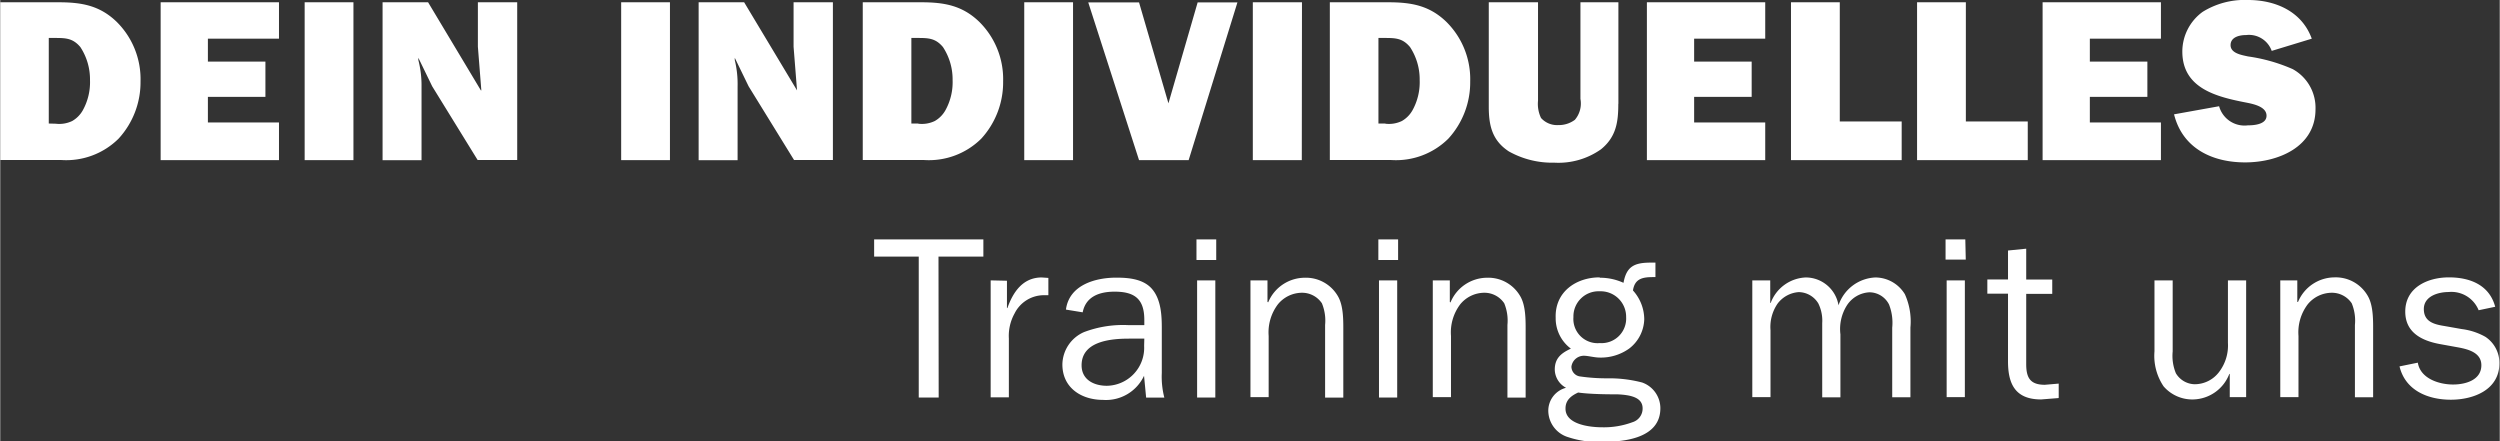 <svg id="Ebene_1" data-name="Ebene 1" xmlns="http://www.w3.org/2000/svg" width="96.87mm" height="17.1mm" viewBox="0 0 274.58 48.48"><rect x="0" y="0" width="274.58" height="48.48" fill="#333333" stroke="none"/><defs><style>.cls-1{fill:#fff;}</style></defs><path class="cls-1" d="M0,.25H6.39c2.5,0,4.5.33,6.37,2.12a8.85,8.85,0,0,1,2.65,6.57A9.16,9.16,0,0,1,13,15.23a8.16,8.16,0,0,1-6.27,2.35H0ZM6.09,13.59a3.27,3.27,0,0,0,1.82-.3,3.12,3.12,0,0,0,1.14-1.14,6.36,6.36,0,0,0,.81-3.34A6.47,6.47,0,0,0,8.8,5.17c-.84-1-1.65-1-2.86-1H5.33v9.4Zm24.53,4h-13V.25h13v4H22.81V6.77h6.32v3.87H22.81v2.81h7.81Zm8.18,0H33.44V.25H38.8Zm13.65,0-5-8.11L45.93,6.35l0,.05,0,.2a11.16,11.16,0,0,1,.35,2.91V17.6H42V.25h5L52.8,9.93l.05,0-.38-4.8V.25h4.32V17.58H52.45Zm21.12,0H68.21V.25h5.36Zm13.64,0-5-8.11L80.69,6.35l0,.05,0,.2A11.16,11.16,0,0,1,81,9.51V17.6H76.72V.25h5l5.81,9.68,0,0-.38-4.8V.25h4.32V17.58H87.21ZM94.76.25h6.39c2.5,0,4.5.33,6.37,2.12a8.85,8.85,0,0,1,2.65,6.57,9.16,9.16,0,0,1-2.4,6.29,8.16,8.16,0,0,1-6.27,2.35H94.75V.25Zm6.09,13.34a3.27,3.27,0,0,0,1.82-.3,3.12,3.12,0,0,0,1.14-1.14,6.36,6.36,0,0,0,.81-3.34,6.47,6.47,0,0,0-1.06-3.64c-.83-1-1.64-1-2.86-1h-.61v9.4h.76Zm17,4h-5.36V.25h5.36Zm12.7,0H125.1L119.52.26h5.58l3.23,11.09L131.54.26h4.37Zm12.43,0H137.6V.25H143ZM146.07.25h6.39c2.5,0,4.5.33,6.37,2.12a8.85,8.85,0,0,1,2.65,6.57,9.16,9.16,0,0,1-2.4,6.29,8.16,8.16,0,0,1-6.27,2.35h-6.75V.25Zm6.09,13.34a3.27,3.27,0,0,0,1.82-.3,3.12,3.12,0,0,0,1.14-1.14,6.36,6.36,0,0,0,.81-3.34,6.47,6.47,0,0,0-1.06-3.64c-.83-1-1.64-1-2.86-1h-.61v9.4h.76Zm25.59-2.19c0,2-.23,3.64-1.9,5a8.1,8.1,0,0,1-5.13,1.47,9.75,9.75,0,0,1-5-1.24c-1.84-1.21-2.2-2.86-2.2-4.93V.25h5.41V11.06a3.59,3.59,0,0,0,.33,1.9,2.36,2.36,0,0,0,1.9.78,2.93,2.93,0,0,0,1.82-.58,2.77,2.77,0,0,0,.61-2.3V.25h4.17V11.4Zm16.14,6.19h-13V.25h13v4h-7.81V6.77h6.32v3.87h-6.32v2.81h7.81Zm15,0H196.72V.25h5.36V13.34h6.8v4.25Zm13.85,0H210.57V.25h5.36V13.34h6.8v4.25Zm14.62,0h-13V.25h13v4h-7.81V6.77h6.32v3.87h-6.32v2.81h7.81Zm6.39-5.92a2.9,2.9,0,0,0,3.16,2.1c.68,0,2.05-.1,2.05-1.06s-1.34-1.26-2.12-1.42c-3.26-.63-7.13-1.52-7.13-5.63a5.4,5.4,0,0,1,2.22-4.35,8.74,8.74,0,0,1,5-1.31c3,0,5.91,1.24,7,4.25l-4.4,1.34a2.65,2.65,0,0,0-2.8-1.74c-.71,0-1.72.2-1.72,1.11s1.26,1.09,1.92,1.24a18.55,18.55,0,0,1,4.9,1.39A4.84,4.84,0,0,1,254.34,12c0,4.17-4.14,5.84-7.73,5.84s-6.87-1.52-7.81-5.28Zm-140.66,32H100.9V28.19H96V26.3h12v1.89h-4.93Zm7.5-12.83v3h.05c.61-1.74,1.69-3.36,3.77-3.36l.73.05v1.9h-.4a3.6,3.6,0,0,0-3.31,2,5.06,5.06,0,0,0-.63,2.75v6.47h-2V30.8Zm15.09,4.87v-.56c0-2.25-1-3.11-3.26-3.11-1.62,0-3.16.5-3.51,2.27l-1.84-.3c.35-2.68,3.18-3.51,5.53-3.51,1.39,0,3,.15,3.94,1.26s1.06,2.75,1.06,4.22v5a9.14,9.14,0,0,0,.28,2.7h-2l-.23-2.4a4.61,4.61,0,0,1-4.5,2.65c-2.4,0-4.47-1.34-4.47-3.89a3.94,3.94,0,0,1,2.38-3.56,12.07,12.07,0,0,1,4.93-.76h1.66Zm0,1.49H124c-2,0-5.21.28-5.21,2.93,0,1.59,1.36,2.25,2.78,2.25A4.17,4.17,0,0,0,125.66,38Zm7.9-8.64h-2.17V26.3h2.17Zm-.1,15.11h-2V30.8h2Zm5.81-10.46h0a4.37,4.37,0,0,1,4-2.7,4.05,4.05,0,0,1,3.64,2c.66,1.09.61,2.8.61,4.07v7.1h-2V35.7a5,5,0,0,0-.35-2.38,2.62,2.62,0,0,0-2.2-1.16,3.43,3.43,0,0,0-2.65,1.29,5.11,5.11,0,0,0-1,3.46v6.72h-2V30.8h1.87v2.37Zm14.27-4.65h-2.17V26.3h2.17Zm-.1,15.11h-2V30.8h2Zm5.81-10.46h.05a4.37,4.37,0,0,1,4-2.7,4.05,4.05,0,0,1,3.64,2c.66,1.09.61,2.8.61,4.07v7.1h-2V35.7a5,5,0,0,0-.35-2.38,2.62,2.62,0,0,0-2.2-1.16,3.43,3.43,0,0,0-2.65,1.29,5.11,5.11,0,0,0-1,3.46v6.72h-2V30.8h1.87v2.37Zm16.45-2.7a6.18,6.18,0,0,1,2.6.56c.33-1.82,1.21-2.22,3-2.22l.51,0,0,1.59h-.2c-1.16,0-2.07.13-2.27,1.47a4.75,4.75,0,0,1,1.24,3.16,4.2,4.2,0,0,1-1.64,3.21,5.34,5.34,0,0,1-3.26,1c-.58,0-1.26-.2-1.74-.2a1.38,1.38,0,0,0-1.36,1.19,1.09,1.09,0,0,0,1,1.09,20.3,20.3,0,0,0,3,.2,14.27,14.27,0,0,1,3.77.46,3,3,0,0,1,2,2.83c0,3.26-3.87,3.69-6.34,3.69a10.46,10.46,0,0,1-3.77-.51,3.06,3.06,0,0,1-2.2-2.83,2.6,2.6,0,0,1,1.95-2.6,2.31,2.31,0,0,1-1.24-2c0-1.26.73-1.82,1.77-2.3a4.15,4.15,0,0,1-1.67-3.39C170.77,32.06,173.12,30.47,175.7,30.47ZM176,46.94a9,9,0,0,0,3.31-.56,1.56,1.56,0,0,0,1.11-1.52c0-1.24-1.39-1.47-2.73-1.54-.76,0-3,0-4.35-.2-.76.35-1.39.83-1.39,1.74C171.91,46.64,174.64,46.94,176,46.94Zm-.25-9.25a2.7,2.7,0,0,0,2.86-2.85A2.8,2.8,0,0,0,175.7,32a2.76,2.76,0,0,0-2.88,2.83A2.66,2.66,0,0,0,175.7,37.69Zm18.69-6.89v2.48h.05a4.3,4.3,0,0,1,3.84-2.8,3.65,3.65,0,0,1,3.61,3.06A4.47,4.47,0,0,1,206,30.48a3.81,3.81,0,0,1,3.23,1.84,7.28,7.28,0,0,1,.61,3.66v7.66h-2V36a5.5,5.5,0,0,0-.35-2.55,2.43,2.43,0,0,0-2.15-1.34,3.14,3.14,0,0,0-2.48,1.44,4.86,4.86,0,0,0-.71,3.18v6.92h-2V35.5a4.27,4.27,0,0,0-.43-2.17,2.55,2.55,0,0,0-2.15-1.24,3.18,3.18,0,0,0-2.32,1.26,4.53,4.53,0,0,0-.78,2.93v7.35h-2V30.8Zm21.48-2.28H213.7V26.3h2.17Zm-.1,15.11h-2V30.8h2Zm10.28.1-1.9.15c-2.8,0-3.64-1.64-3.64-4.19V32.26h-2.27V30.7h2.27V27.52l2-.2v3.39h2.86v1.57h-2.86V40c0,1.49.43,2.27,2.05,2.27l1.52-.13v1.55Zm20.61-.1h-1.79V41.08h-.05a4.35,4.35,0,0,1-3.94,2.8,4.16,4.16,0,0,1-3.28-1.44,6,6,0,0,1-1-3.84V30.8h2v7.81A5,5,0,0,0,239,41a2.46,2.46,0,0,0,2.07,1.21,3.36,3.36,0,0,0,2.65-1.31,4.8,4.8,0,0,0,1-3.23V30.8h2V43.63Zm5.71-10.46h0a4.37,4.37,0,0,1,4-2.7,4.05,4.05,0,0,1,3.64,2c.66,1.09.61,2.8.61,4.07v7.1h-2V35.7a5,5,0,0,0-.35-2.38,2.62,2.62,0,0,0-2.2-1.16,3.43,3.43,0,0,0-2.65,1.29,5.11,5.11,0,0,0-1,3.46v6.72h-2V30.8h1.87v2.37Zm13.16,6.67c.28,1.74,2.32,2.4,3.87,2.4,1.36,0,3.11-.48,3.11-2.12,0-1.36-1.39-1.74-2.5-1.95l-2.1-.38c-2-.38-3.76-1.29-3.76-3.56,0-2.65,2.45-3.76,4.8-3.76s4.45.86,5.08,3.23l-1.82.38a3.22,3.22,0,0,0-3.29-2c-1.16,0-2.73.46-2.73,1.87s1.16,1.69,2.3,1.87l1.87.33A7.06,7.06,0,0,1,273,37a3.43,3.43,0,0,1,1.54,2.91c0,2.91-2.83,4-5.33,4s-5-1-5.64-3.66Z"/></svg>